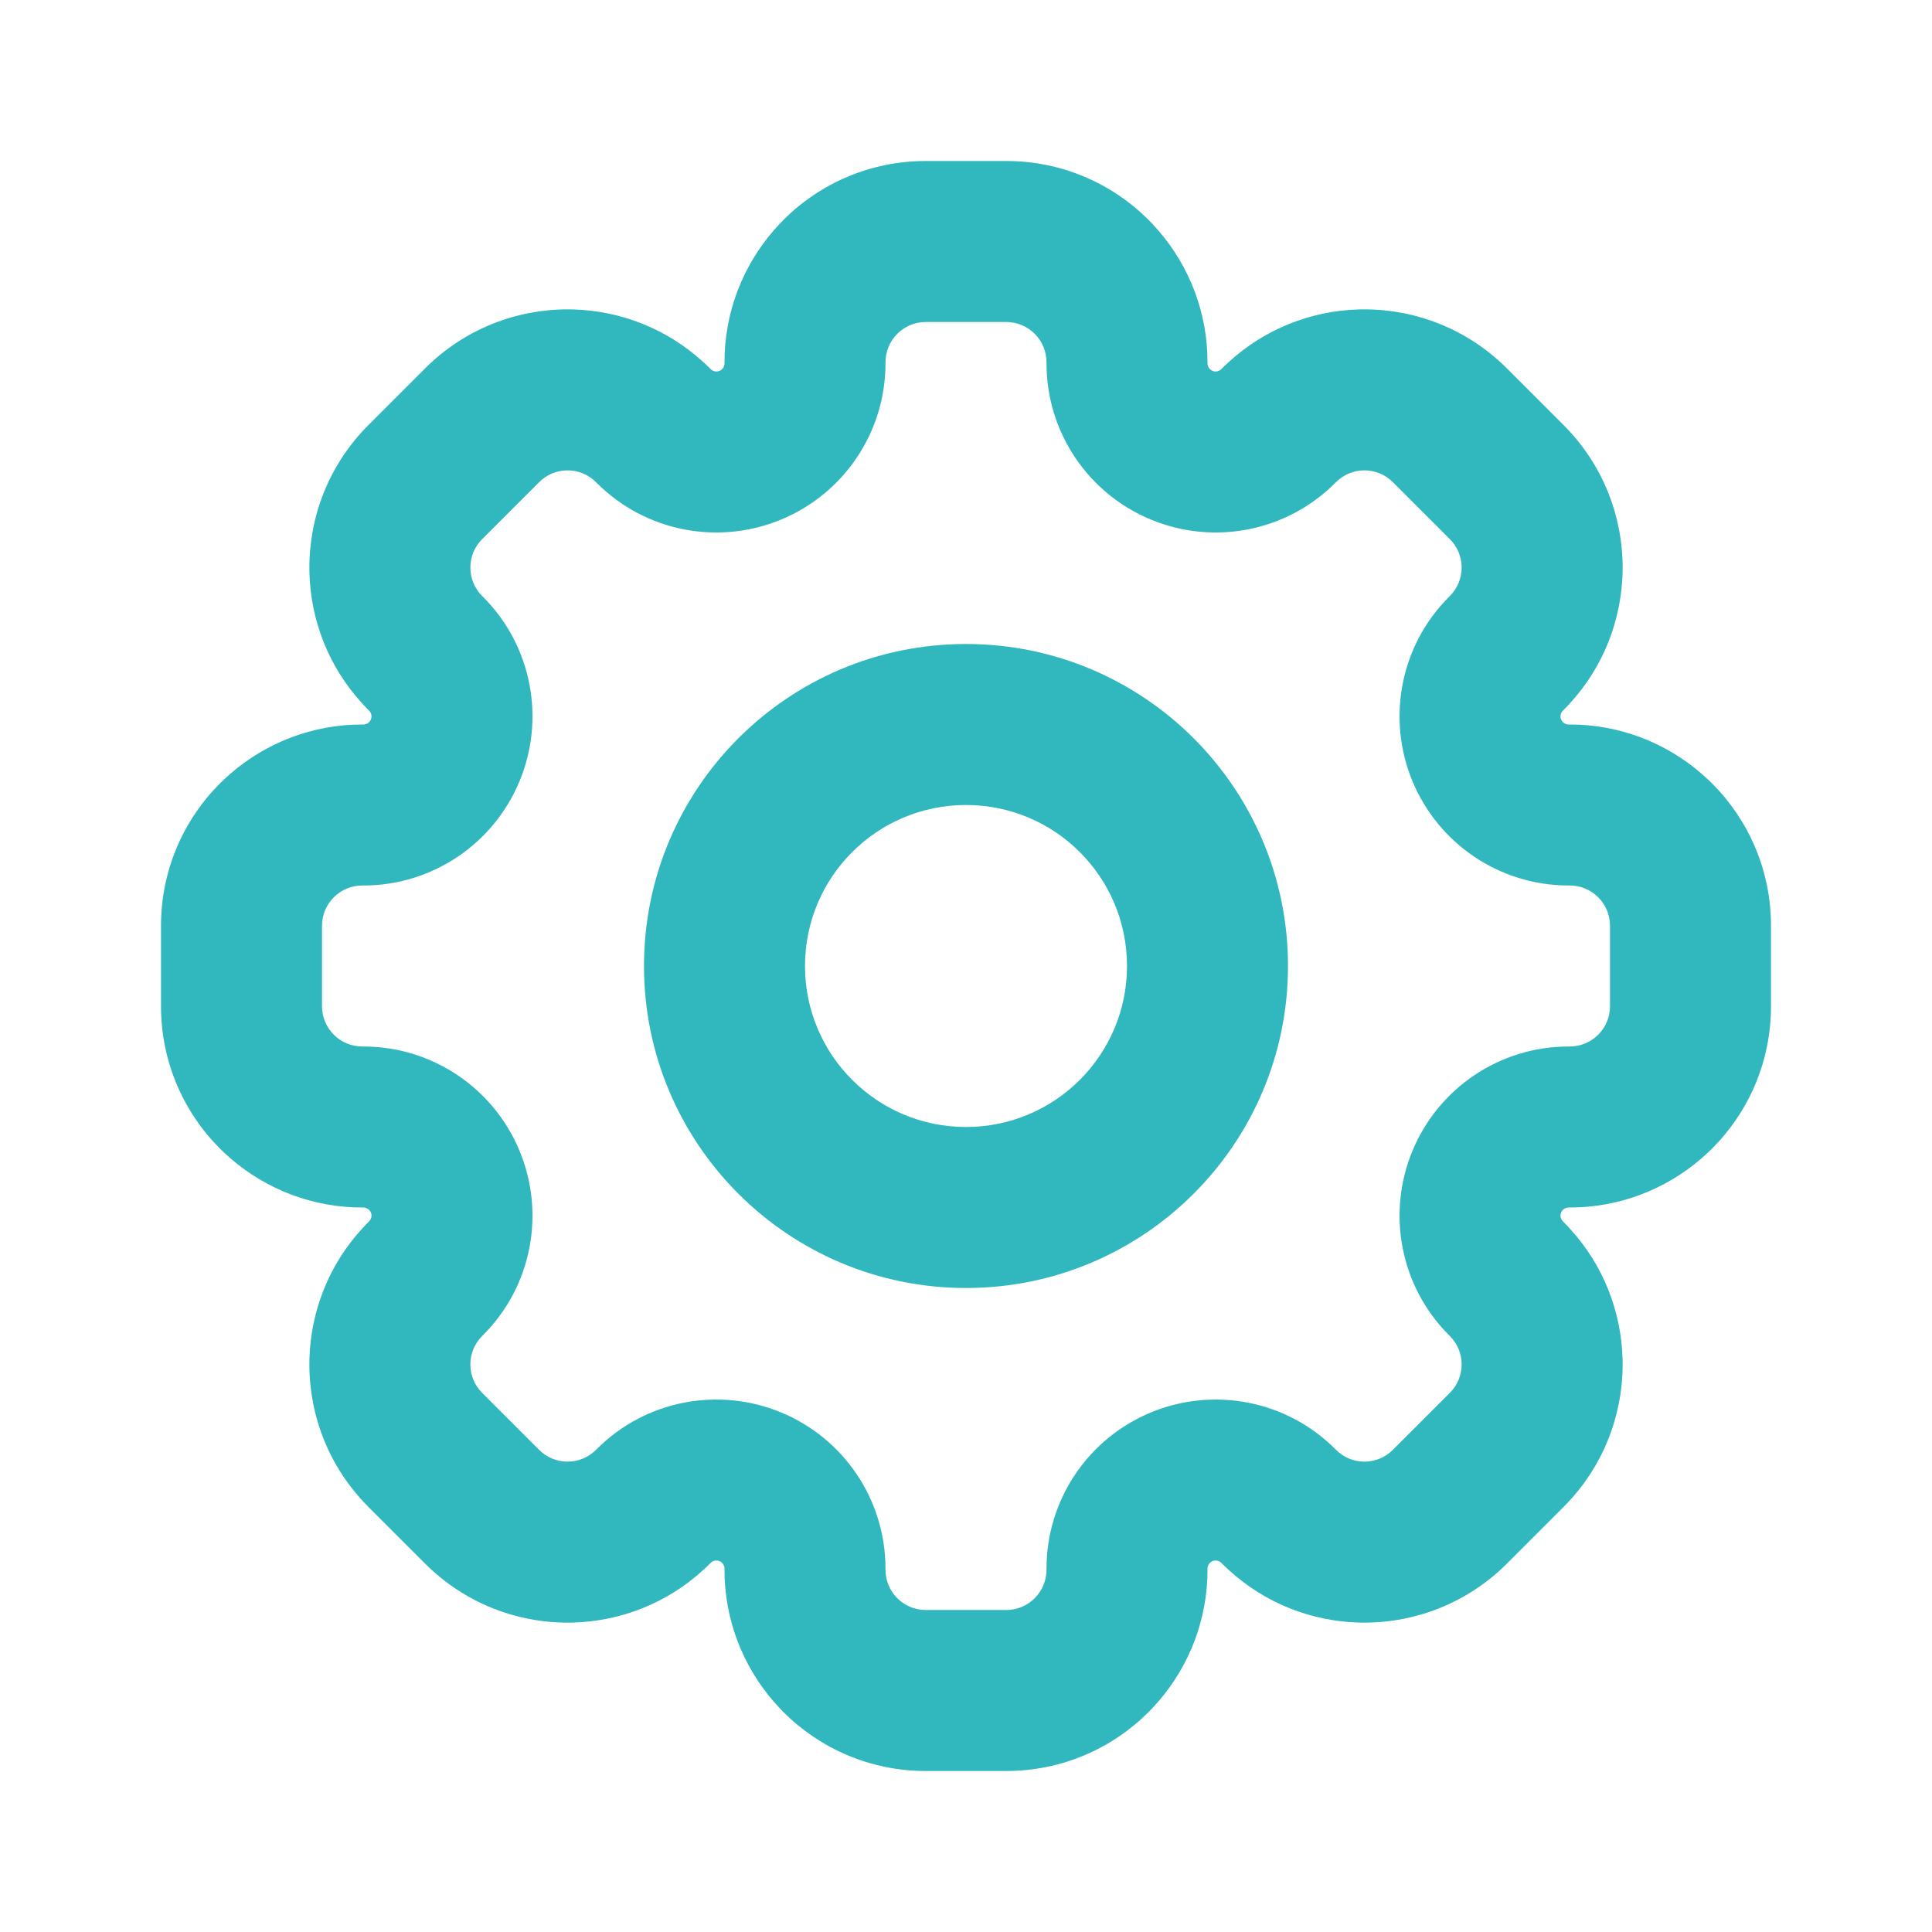 <svg width="24" height="24" viewBox="0 0 24 24" fill="none" xmlns="http://www.w3.org/2000/svg">
<path fill-rule="evenodd" clip-rule="evenodd" d="M12.5 2C13.189 2 13.814 2.279 14.266 2.73C14.283 2.748 14.301 2.766 14.318 2.784C14.717 3.207 14.971 3.77 14.998 4.391L14.998 4.412C14.999 4.441 15 4.471 15 4.5V4.514C15 4.555 15.025 4.591 15.062 4.607C15.1 4.623 15.143 4.614 15.172 4.585L15.182 4.575C15.203 4.555 15.224 4.534 15.245 4.514L15.261 4.5C15.719 4.079 16.296 3.861 16.878 3.844C16.903 3.843 16.928 3.843 16.952 3.843C17.591 3.844 18.23 4.088 18.718 4.575L19.425 5.282C19.912 5.77 20.156 6.409 20.157 7.048C20.157 7.072 20.157 7.097 20.156 7.122C20.139 7.704 19.921 8.281 19.5 8.739L19.486 8.755C19.466 8.776 19.445 8.797 19.425 8.818L19.415 8.828C19.386 8.857 19.377 8.9 19.393 8.938C19.409 8.975 19.445 9 19.486 9H19.5C19.529 9 19.559 9.001 19.588 9.002L19.609 9.002C20.23 9.029 20.793 9.283 21.216 9.682C21.234 9.699 21.252 9.717 21.27 9.734C21.721 10.186 22 10.811 22 11.5V12.5C22 13.189 21.721 13.814 21.27 14.266C21.252 14.283 21.234 14.301 21.216 14.318C20.793 14.717 20.23 14.971 19.609 14.998L19.588 14.998C19.559 14.999 19.529 15 19.5 15H19.486C19.445 15 19.409 15.025 19.393 15.062C19.377 15.1 19.386 15.143 19.415 15.172L19.425 15.182C19.445 15.203 19.466 15.224 19.486 15.245L19.5 15.261C19.921 15.719 20.139 16.296 20.156 16.878C20.157 16.903 20.157 16.928 20.157 16.952C20.156 17.591 19.912 18.23 19.425 18.718L18.718 19.425C18.23 19.912 17.591 20.156 16.952 20.157C16.928 20.157 16.903 20.157 16.878 20.156C16.296 20.139 15.719 19.921 15.261 19.5L15.245 19.486C15.224 19.466 15.203 19.445 15.182 19.425L15.172 19.415C15.143 19.386 15.1 19.377 15.062 19.393C15.025 19.409 15 19.445 15 19.486V19.5C15 19.529 14.999 19.559 14.998 19.588L14.998 19.609C14.971 20.23 14.717 20.793 14.318 21.216C14.301 21.234 14.283 21.252 14.266 21.27C13.814 21.721 13.189 22 12.5 22H11.5C10.811 22 10.186 21.721 9.734 21.27C9.717 21.252 9.699 21.234 9.682 21.216C9.283 20.793 9.029 20.23 9.002 19.609L9.002 19.588C9.001 19.559 9 19.529 9 19.5V19.486C9 19.445 8.975 19.409 8.938 19.393C8.9 19.377 8.857 19.386 8.828 19.415L8.818 19.425C8.797 19.445 8.776 19.466 8.755 19.486L8.739 19.5C8.281 19.921 7.704 20.139 7.122 20.156C7.097 20.157 7.072 20.157 7.048 20.157C6.409 20.156 5.77 19.912 5.282 19.425L4.575 18.718C4.088 18.23 3.844 17.591 3.843 16.952C3.843 16.928 3.843 16.903 3.844 16.878C3.861 16.296 4.079 15.719 4.5 15.261L4.514 15.245C4.534 15.224 4.555 15.203 4.575 15.182L4.585 15.172C4.614 15.143 4.623 15.1 4.607 15.062C4.591 15.025 4.555 15 4.514 15H4.5C4.471 15 4.441 14.999 4.412 14.998L4.391 14.998C3.77 14.971 3.207 14.717 2.784 14.318C2.766 14.301 2.748 14.283 2.73 14.266C2.279 13.814 2 13.189 2 12.5V11.5C2 10.811 2.279 10.186 2.73 9.734C2.748 9.717 2.766 9.699 2.784 9.682C3.207 9.283 3.77 9.029 4.391 9.002L4.412 9.002C4.441 9.001 4.471 9 4.5 9H4.514C4.555 9 4.591 8.975 4.607 8.938C4.623 8.9 4.614 8.857 4.585 8.828L4.575 8.818C4.555 8.797 4.534 8.776 4.514 8.755L4.5 8.739C4.079 8.281 3.861 7.704 3.844 7.122C3.843 7.097 3.843 7.072 3.843 7.048C3.844 6.409 4.088 5.77 4.575 5.282L5.282 4.575C5.77 4.088 6.409 3.844 7.048 3.843C7.072 3.843 7.097 3.843 7.122 3.844C7.704 3.861 8.281 4.079 8.739 4.5L8.755 4.514C8.776 4.534 8.797 4.555 8.818 4.575L8.828 4.585C8.857 4.614 8.9 4.623 8.938 4.607C8.975 4.591 9 4.555 9 4.514V4.5C9 4.471 9.001 4.441 9.002 4.412L9.002 4.391C9.029 3.77 9.283 3.207 9.682 2.784C9.699 2.766 9.717 2.748 9.734 2.73C10.186 2.279 10.811 2 11.5 2H12.5ZM11 19.5C11 19.776 11.224 20 11.5 20H12.5C12.776 20 13 19.776 13 19.5V19.486C13 18.626 13.521 17.867 14.296 17.546C15.073 17.224 15.979 17.393 16.586 18L16.596 18.01C16.791 18.206 17.108 18.206 17.303 18.01L18.01 17.303C18.206 17.108 18.206 16.791 18.01 16.596L18 16.586C17.393 15.979 17.224 15.073 17.546 14.296C17.867 13.521 18.626 13 19.486 13H19.5C19.776 13 20 12.776 20 12.5V11.5C20 11.224 19.776 11 19.5 11H19.486C18.626 11 17.867 10.479 17.546 9.704C17.224 8.927 17.393 8.021 18 7.414L18.01 7.404C18.206 7.209 18.206 6.892 18.01 6.697L17.303 5.99C17.108 5.794 16.791 5.794 16.596 5.99L16.586 6C15.979 6.607 15.073 6.777 14.296 6.454C13.521 6.133 13 5.374 13 4.514V4.5C13 4.224 12.776 4 12.5 4H11.5C11.224 4 11 4.224 11 4.5V4.514C11 5.374 10.479 6.133 9.704 6.454C8.927 6.777 8.021 6.607 7.414 6L7.404 5.99C7.209 5.794 6.892 5.794 6.697 5.99L5.99 6.697C5.794 6.892 5.794 7.209 5.99 7.404L6 7.414C6.607 8.021 6.777 8.927 6.454 9.704C6.133 10.479 5.374 11 4.514 11H4.5C4.224 11 4 11.224 4 11.5V12.5C4 12.776 4.224 13 4.5 13H4.514C5.374 13 6.133 13.521 6.454 14.296C6.777 15.073 6.607 15.979 6 16.586L5.99 16.596C5.794 16.791 5.794 17.108 5.99 17.303L6.697 18.01C6.892 18.206 7.209 18.206 7.404 18.01L7.414 18C8.021 17.393 8.927 17.224 9.704 17.546C10.479 17.867 11 18.626 11 19.486V19.5Z" fill="#31B8BE"/>
<path fill-rule="evenodd" clip-rule="evenodd" d="M12 14C13.105 14 14 13.105 14 12C14 10.895 13.105 10 12 10C10.895 10 10 10.895 10 12C10 13.105 10.895 14 12 14ZM12 16C14.209 16 16 14.209 16 12C16 9.791 14.209 8 12 8C9.791 8 8 9.791 8 12C8 14.209 9.791 16 12 16Z" fill="#31B8BE"/>
</svg>

